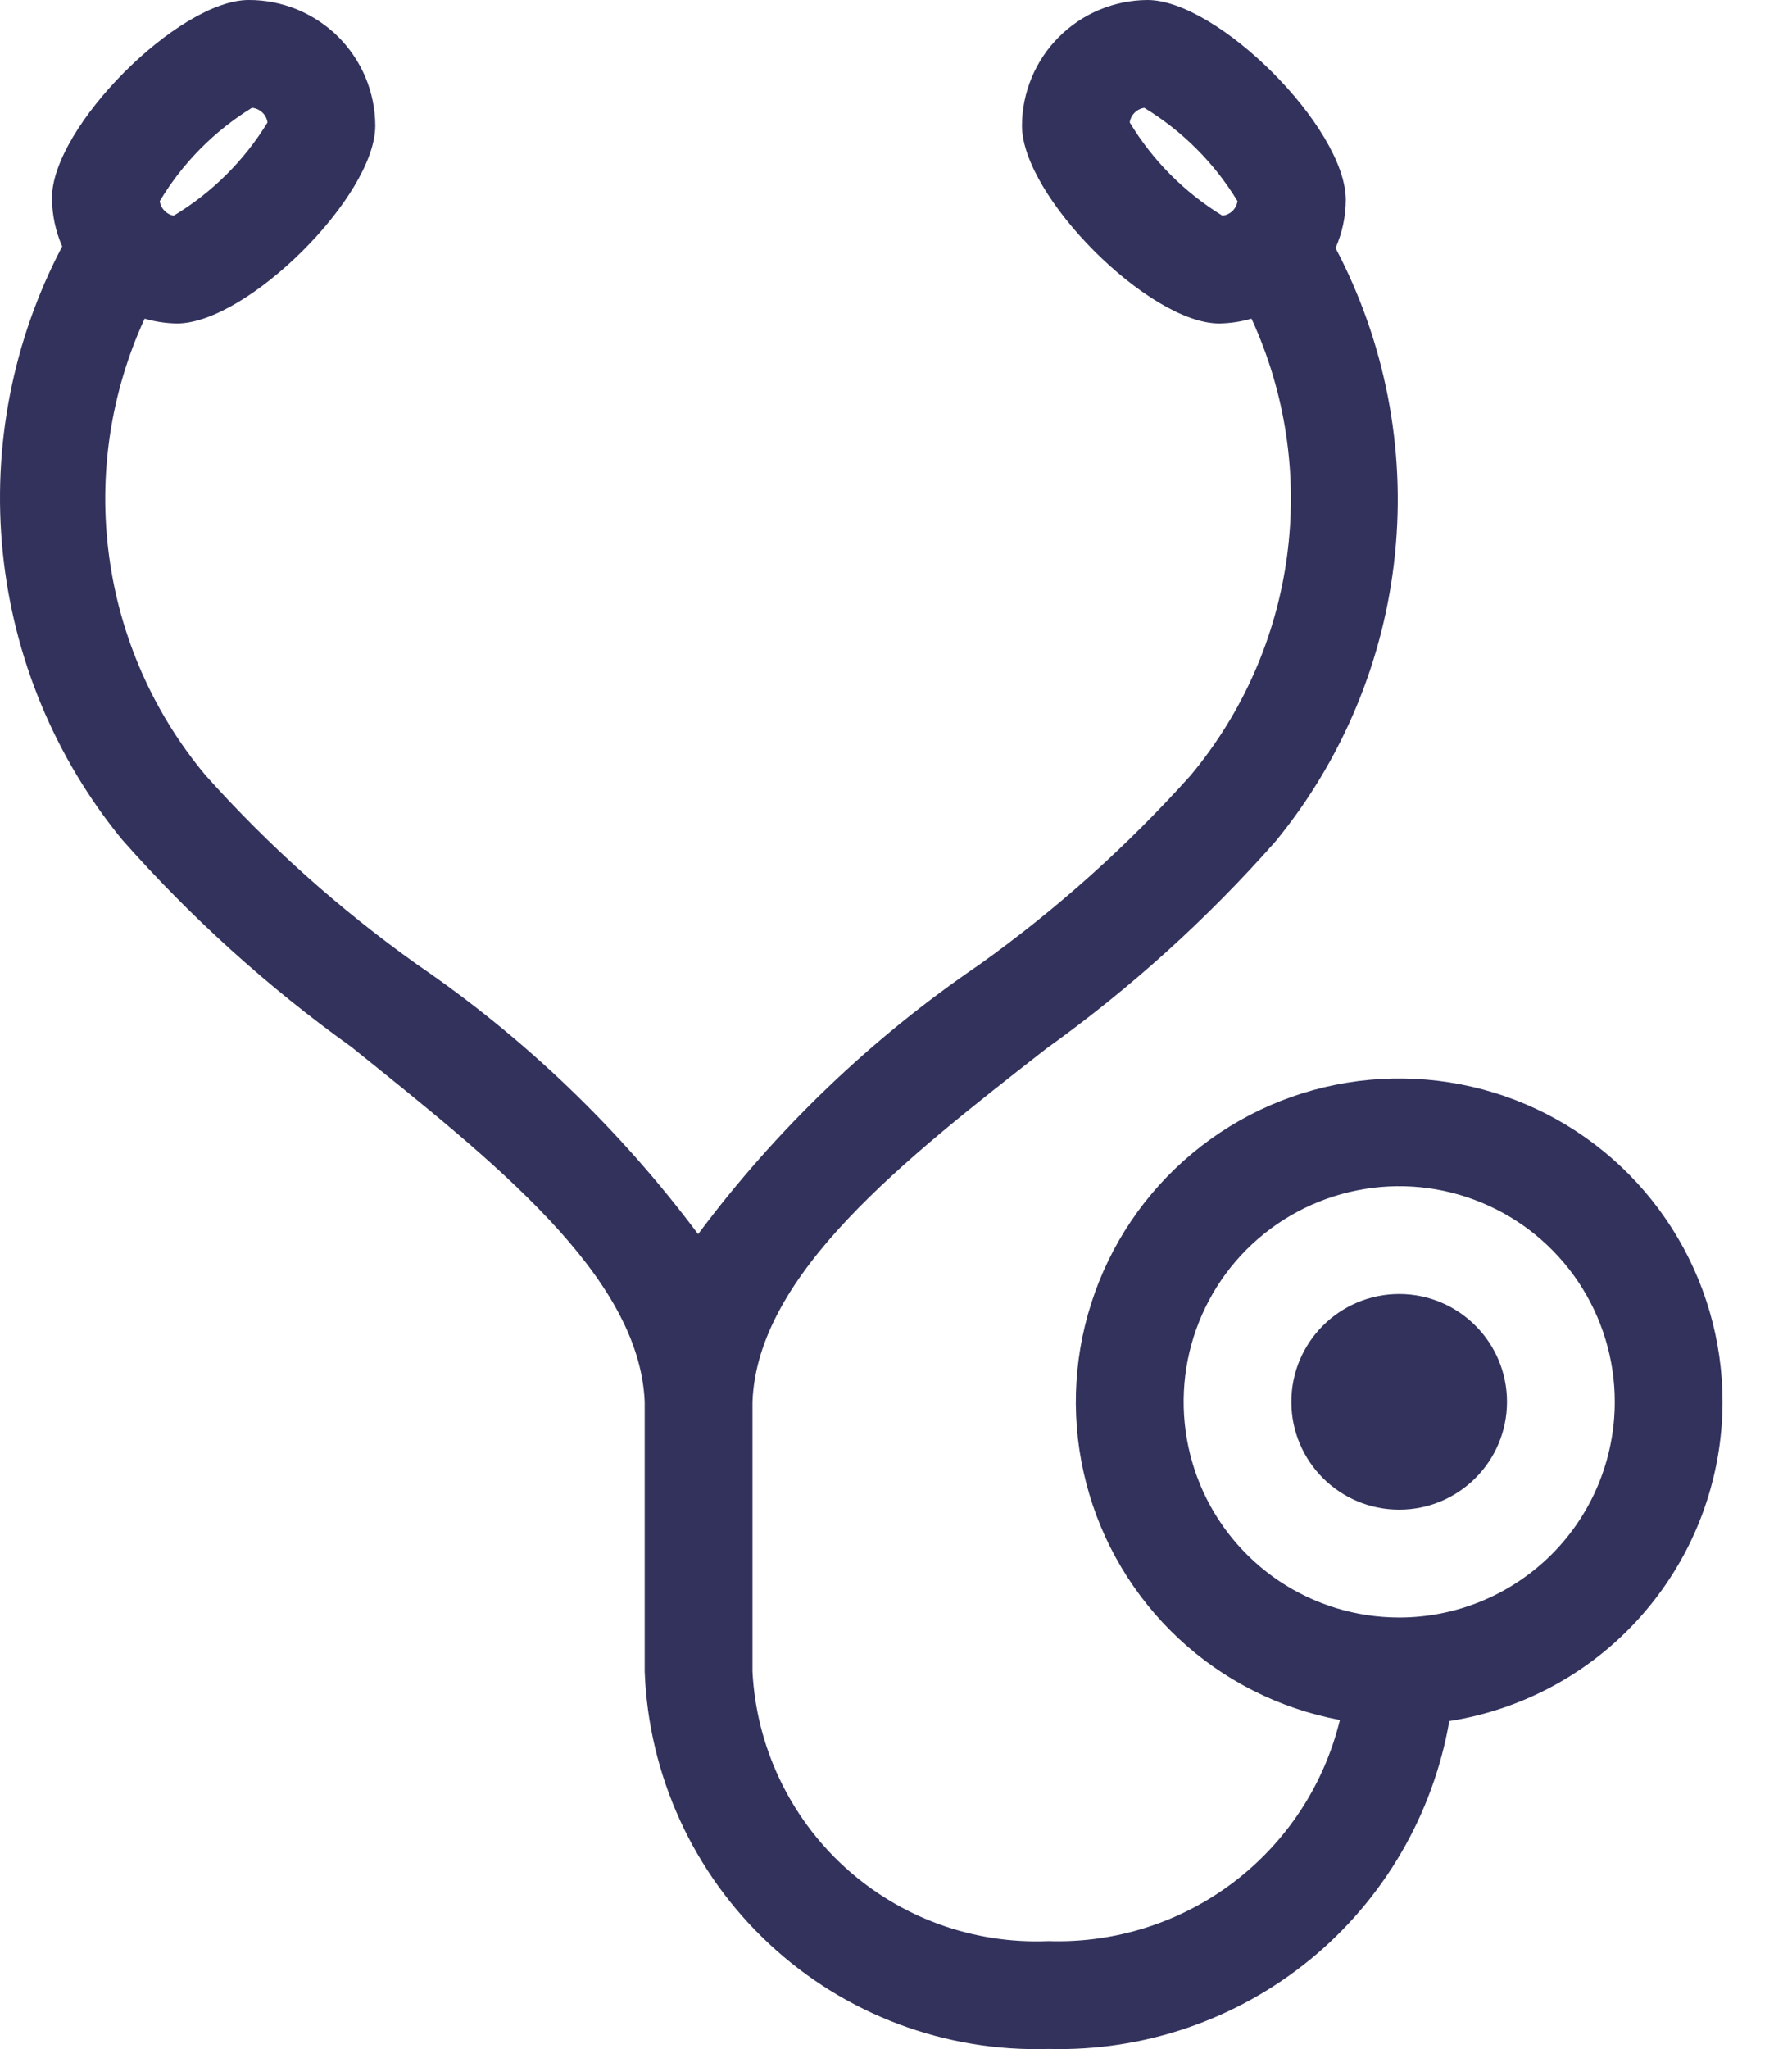 <svg width="21" height="24" viewBox="0 0 21 24" fill="none" xmlns="http://www.w3.org/2000/svg">
<path d="M20.186 16.419C20.186 15.7 19.98 14.995 19.594 14.388C19.208 13.78 18.657 13.296 18.006 12.99C17.354 12.684 16.629 12.571 15.915 12.662C15.201 12.754 14.528 13.046 13.975 13.506C13.421 13.966 13.01 14.574 12.79 15.259C12.569 15.944 12.548 16.678 12.73 17.374C12.911 18.071 13.287 18.701 13.813 19.192C14.339 19.683 14.995 20.013 15.702 20.145C15.517 20.904 15.076 21.575 14.454 22.047C13.831 22.518 13.066 22.761 12.286 22.735C11.408 22.772 10.551 22.462 9.901 21.87C9.252 21.279 8.863 20.454 8.818 19.577V16.419C8.875 14.923 10.593 13.584 12.26 12.283C13.246 11.577 14.149 10.761 14.95 9.852C15.737 8.891 16.224 7.72 16.348 6.484C16.473 5.248 16.23 4.004 15.651 2.905C15.73 2.726 15.771 2.532 15.771 2.337C15.765 1.49 14.268 1.35526e-05 13.447 1.35526e-05C13.058 0.002 12.684 0.157 12.409 0.433C12.133 0.708 11.978 1.082 11.976 1.471C11.976 2.299 13.466 3.789 14.287 3.789C14.416 3.787 14.543 3.768 14.666 3.732C15.065 4.6 15.21 5.563 15.083 6.51C14.957 7.457 14.565 8.348 13.953 9.081C13.211 9.909 12.381 10.652 11.477 11.298C10.211 12.16 9.097 13.227 8.181 14.455C7.265 13.229 6.154 12.162 4.89 11.298C3.983 10.653 3.151 9.91 2.409 9.081C1.796 8.348 1.404 7.457 1.278 6.51C1.151 5.563 1.296 4.6 1.695 3.732C1.818 3.768 1.946 3.787 2.074 3.789C2.895 3.789 4.398 2.299 4.398 1.471C4.397 1.277 4.358 1.085 4.283 0.906C4.208 0.727 4.098 0.565 3.961 0.428C3.823 0.292 3.659 0.184 3.48 0.11C3.3 0.037 3.108 -0.001 2.914 1.35526e-05C2.093 1.35526e-05 0.609 1.49 0.609 2.318C0.61 2.513 0.65 2.707 0.729 2.886C0.15 3.985 -0.093 5.229 0.032 6.465C0.157 7.701 0.643 8.872 1.43 9.833C2.232 10.742 3.134 11.558 4.12 12.264C5.775 13.597 7.492 14.935 7.555 16.419V19.577C7.6 20.79 8.123 21.937 9.011 22.765C9.898 23.594 11.078 24.037 12.292 23.998C13.405 24.028 14.491 23.656 15.353 22.951C16.214 22.246 16.793 21.255 16.984 20.158C17.875 20.018 18.688 19.565 19.274 18.879C19.861 18.194 20.185 17.322 20.186 16.419ZM14.325 2.526C13.881 2.254 13.508 1.88 13.239 1.434C13.245 1.391 13.265 1.351 13.296 1.32C13.327 1.289 13.367 1.269 13.41 1.263C13.856 1.534 14.231 1.909 14.502 2.356C14.495 2.399 14.475 2.44 14.443 2.471C14.411 2.502 14.369 2.521 14.325 2.526ZM2.958 1.263C3.002 1.268 3.043 1.288 3.075 1.318C3.107 1.349 3.128 1.39 3.135 1.434C2.862 1.881 2.485 2.256 2.036 2.526C1.994 2.519 1.956 2.498 1.926 2.467C1.897 2.437 1.878 2.398 1.872 2.356C2.139 1.91 2.509 1.536 2.952 1.263H2.958ZM16.397 18.945C15.897 18.945 15.409 18.797 14.993 18.52C14.578 18.242 14.254 17.848 14.063 17.386C13.872 16.924 13.822 16.417 13.919 15.927C14.017 15.437 14.257 14.986 14.61 14.633C14.964 14.28 15.414 14.039 15.904 13.942C16.394 13.844 16.902 13.894 17.363 14.086C17.825 14.277 18.219 14.601 18.497 15.016C18.774 15.431 18.923 15.92 18.923 16.419C18.923 17.089 18.657 17.732 18.183 18.206C17.709 18.679 17.067 18.945 16.397 18.945Z" fill="#32325D"/>
<path d="M16.397 17.682C17.094 17.682 17.66 17.117 17.66 16.419C17.66 15.722 17.094 15.156 16.397 15.156C15.699 15.156 15.133 15.722 15.133 16.419C15.133 17.117 15.699 17.682 16.397 17.682Z" fill="#32325D"/>
</svg>
